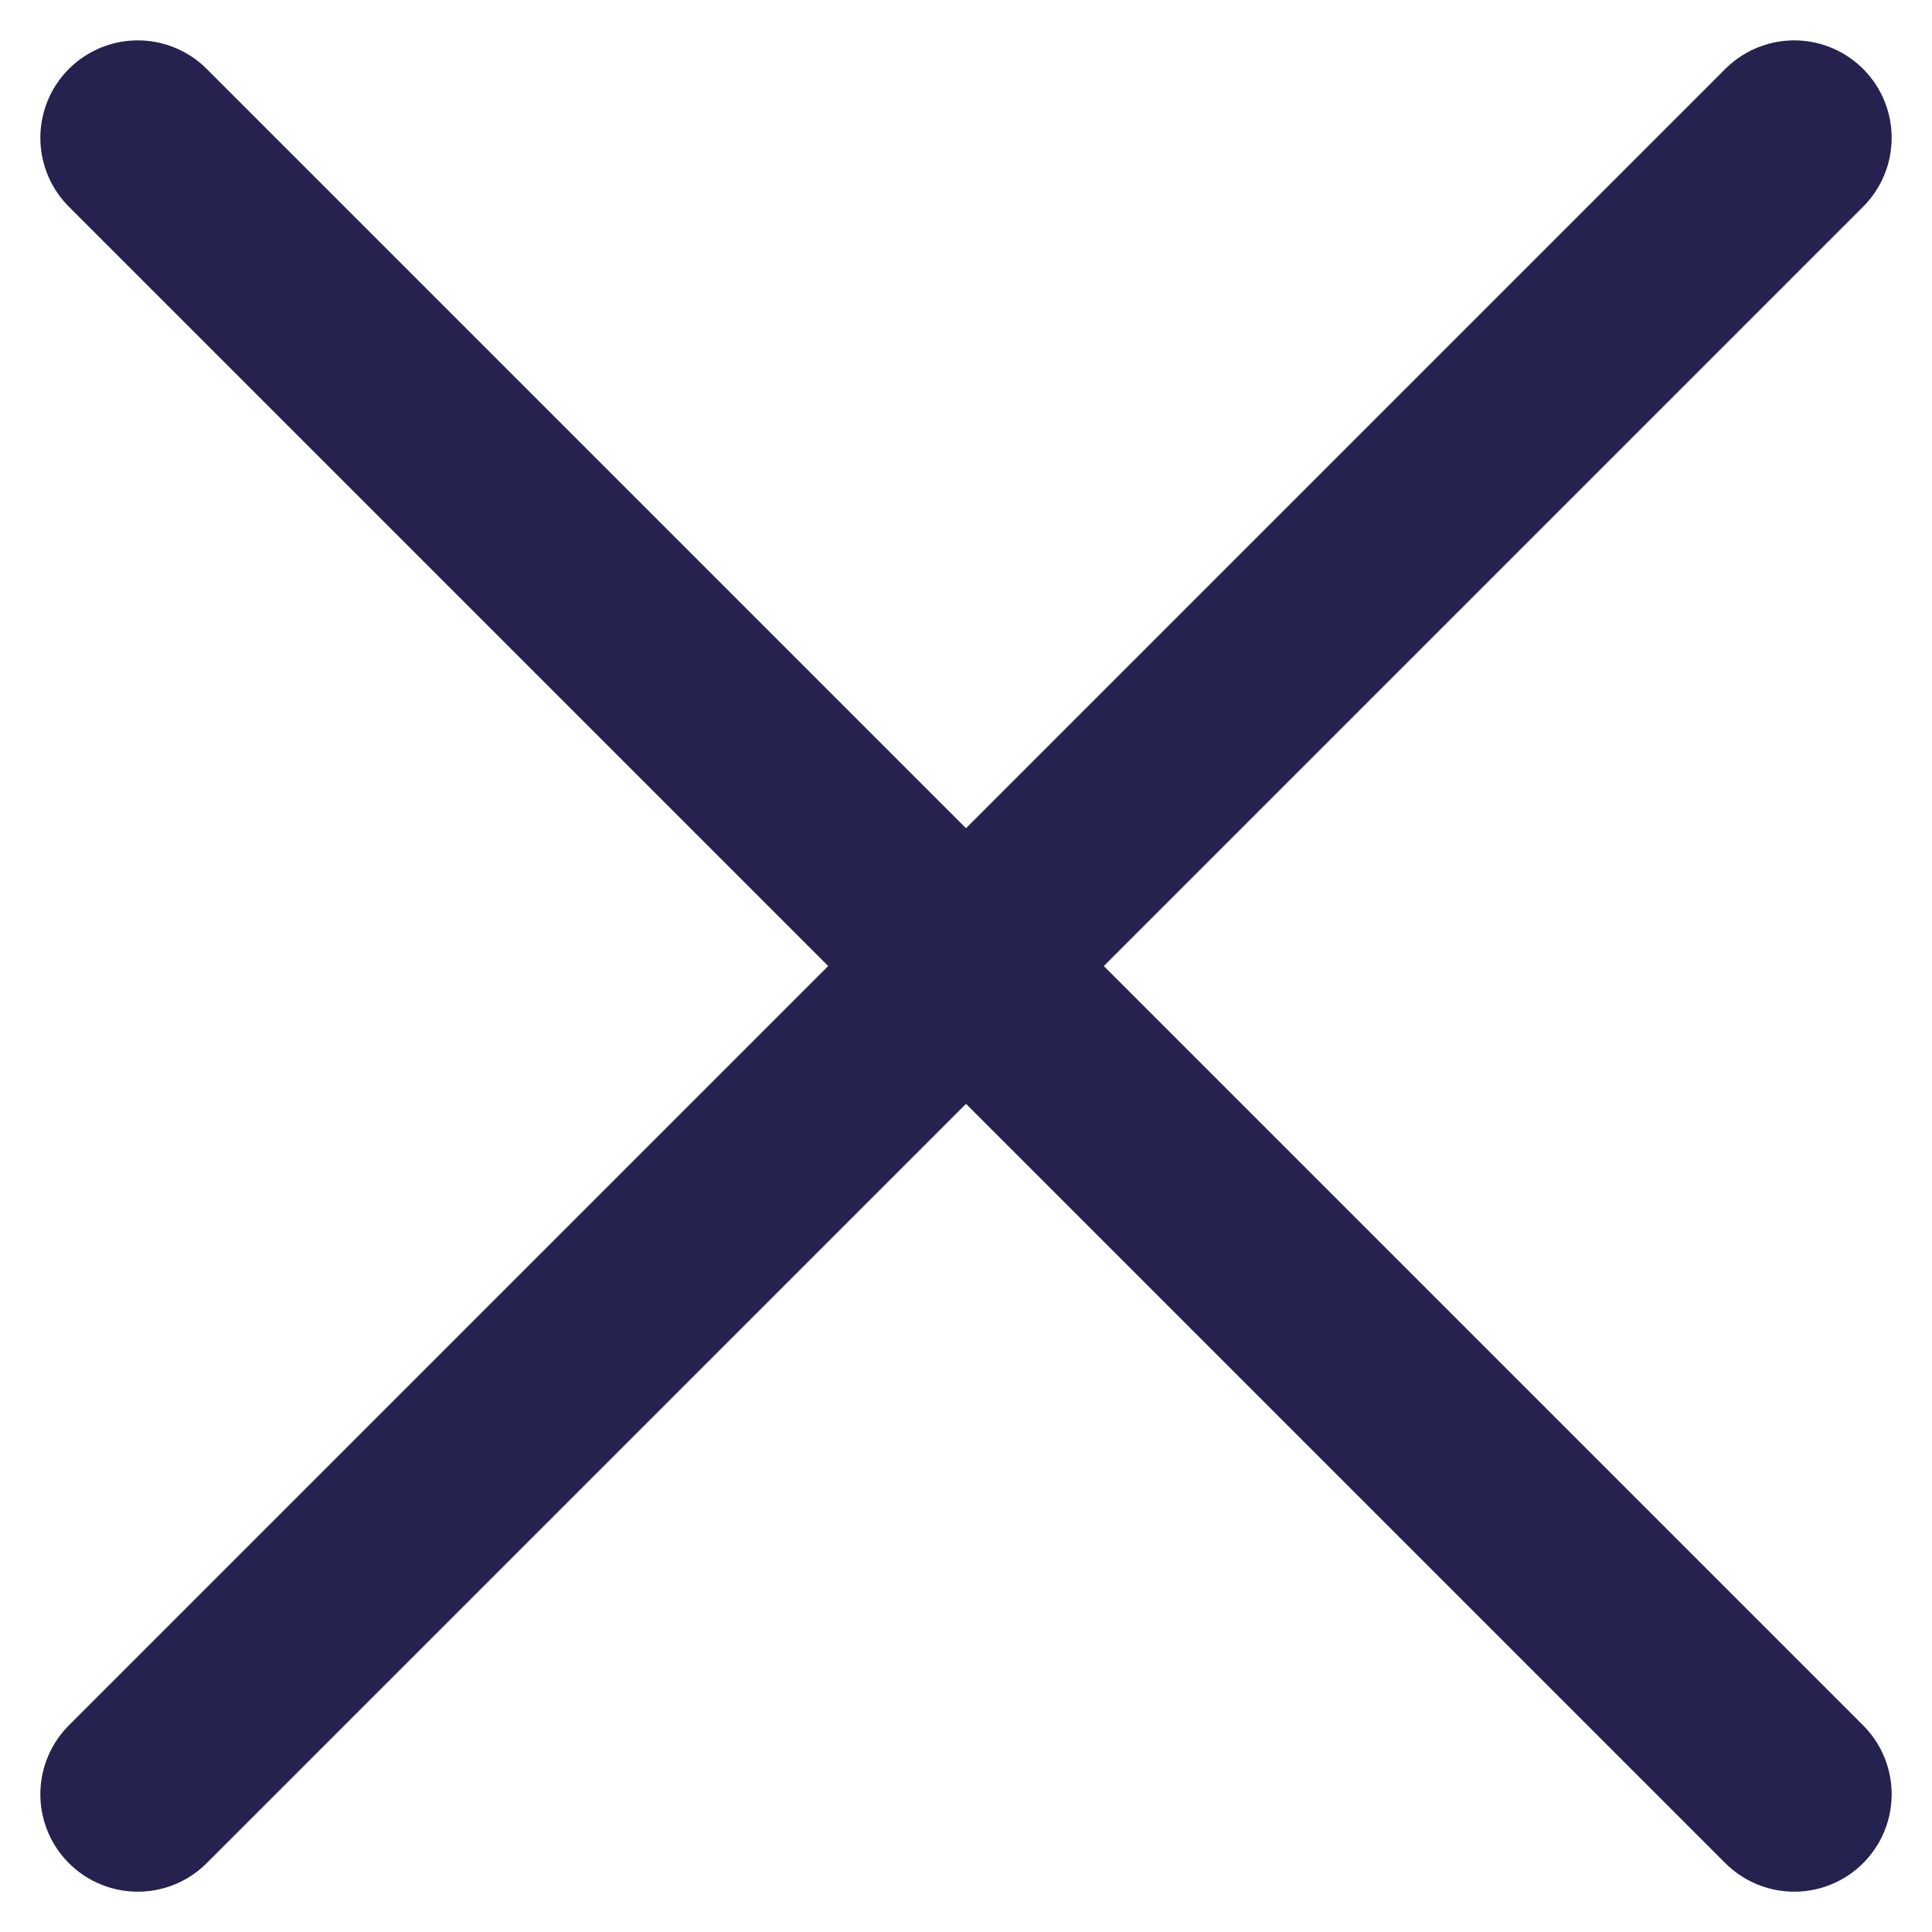 <svg xmlns="http://www.w3.org/2000/svg" width="59.484" height="59.485" viewBox="0 0 59.484 59.485">
  <g id="Group_51" data-name="Group 51" transform="translate(4.242 4.243)">
    <line id="Line_9" data-name="Line 9" y1="51" x2="51" fill="none" stroke="#26224f" stroke-linecap="round" stroke-width="6"/>
    <line id="Line_10" data-name="Line 10" x1="51" y1="51" fill="none" stroke="#26224f" stroke-linecap="round" stroke-width="6"/>
  </g>
</svg>
